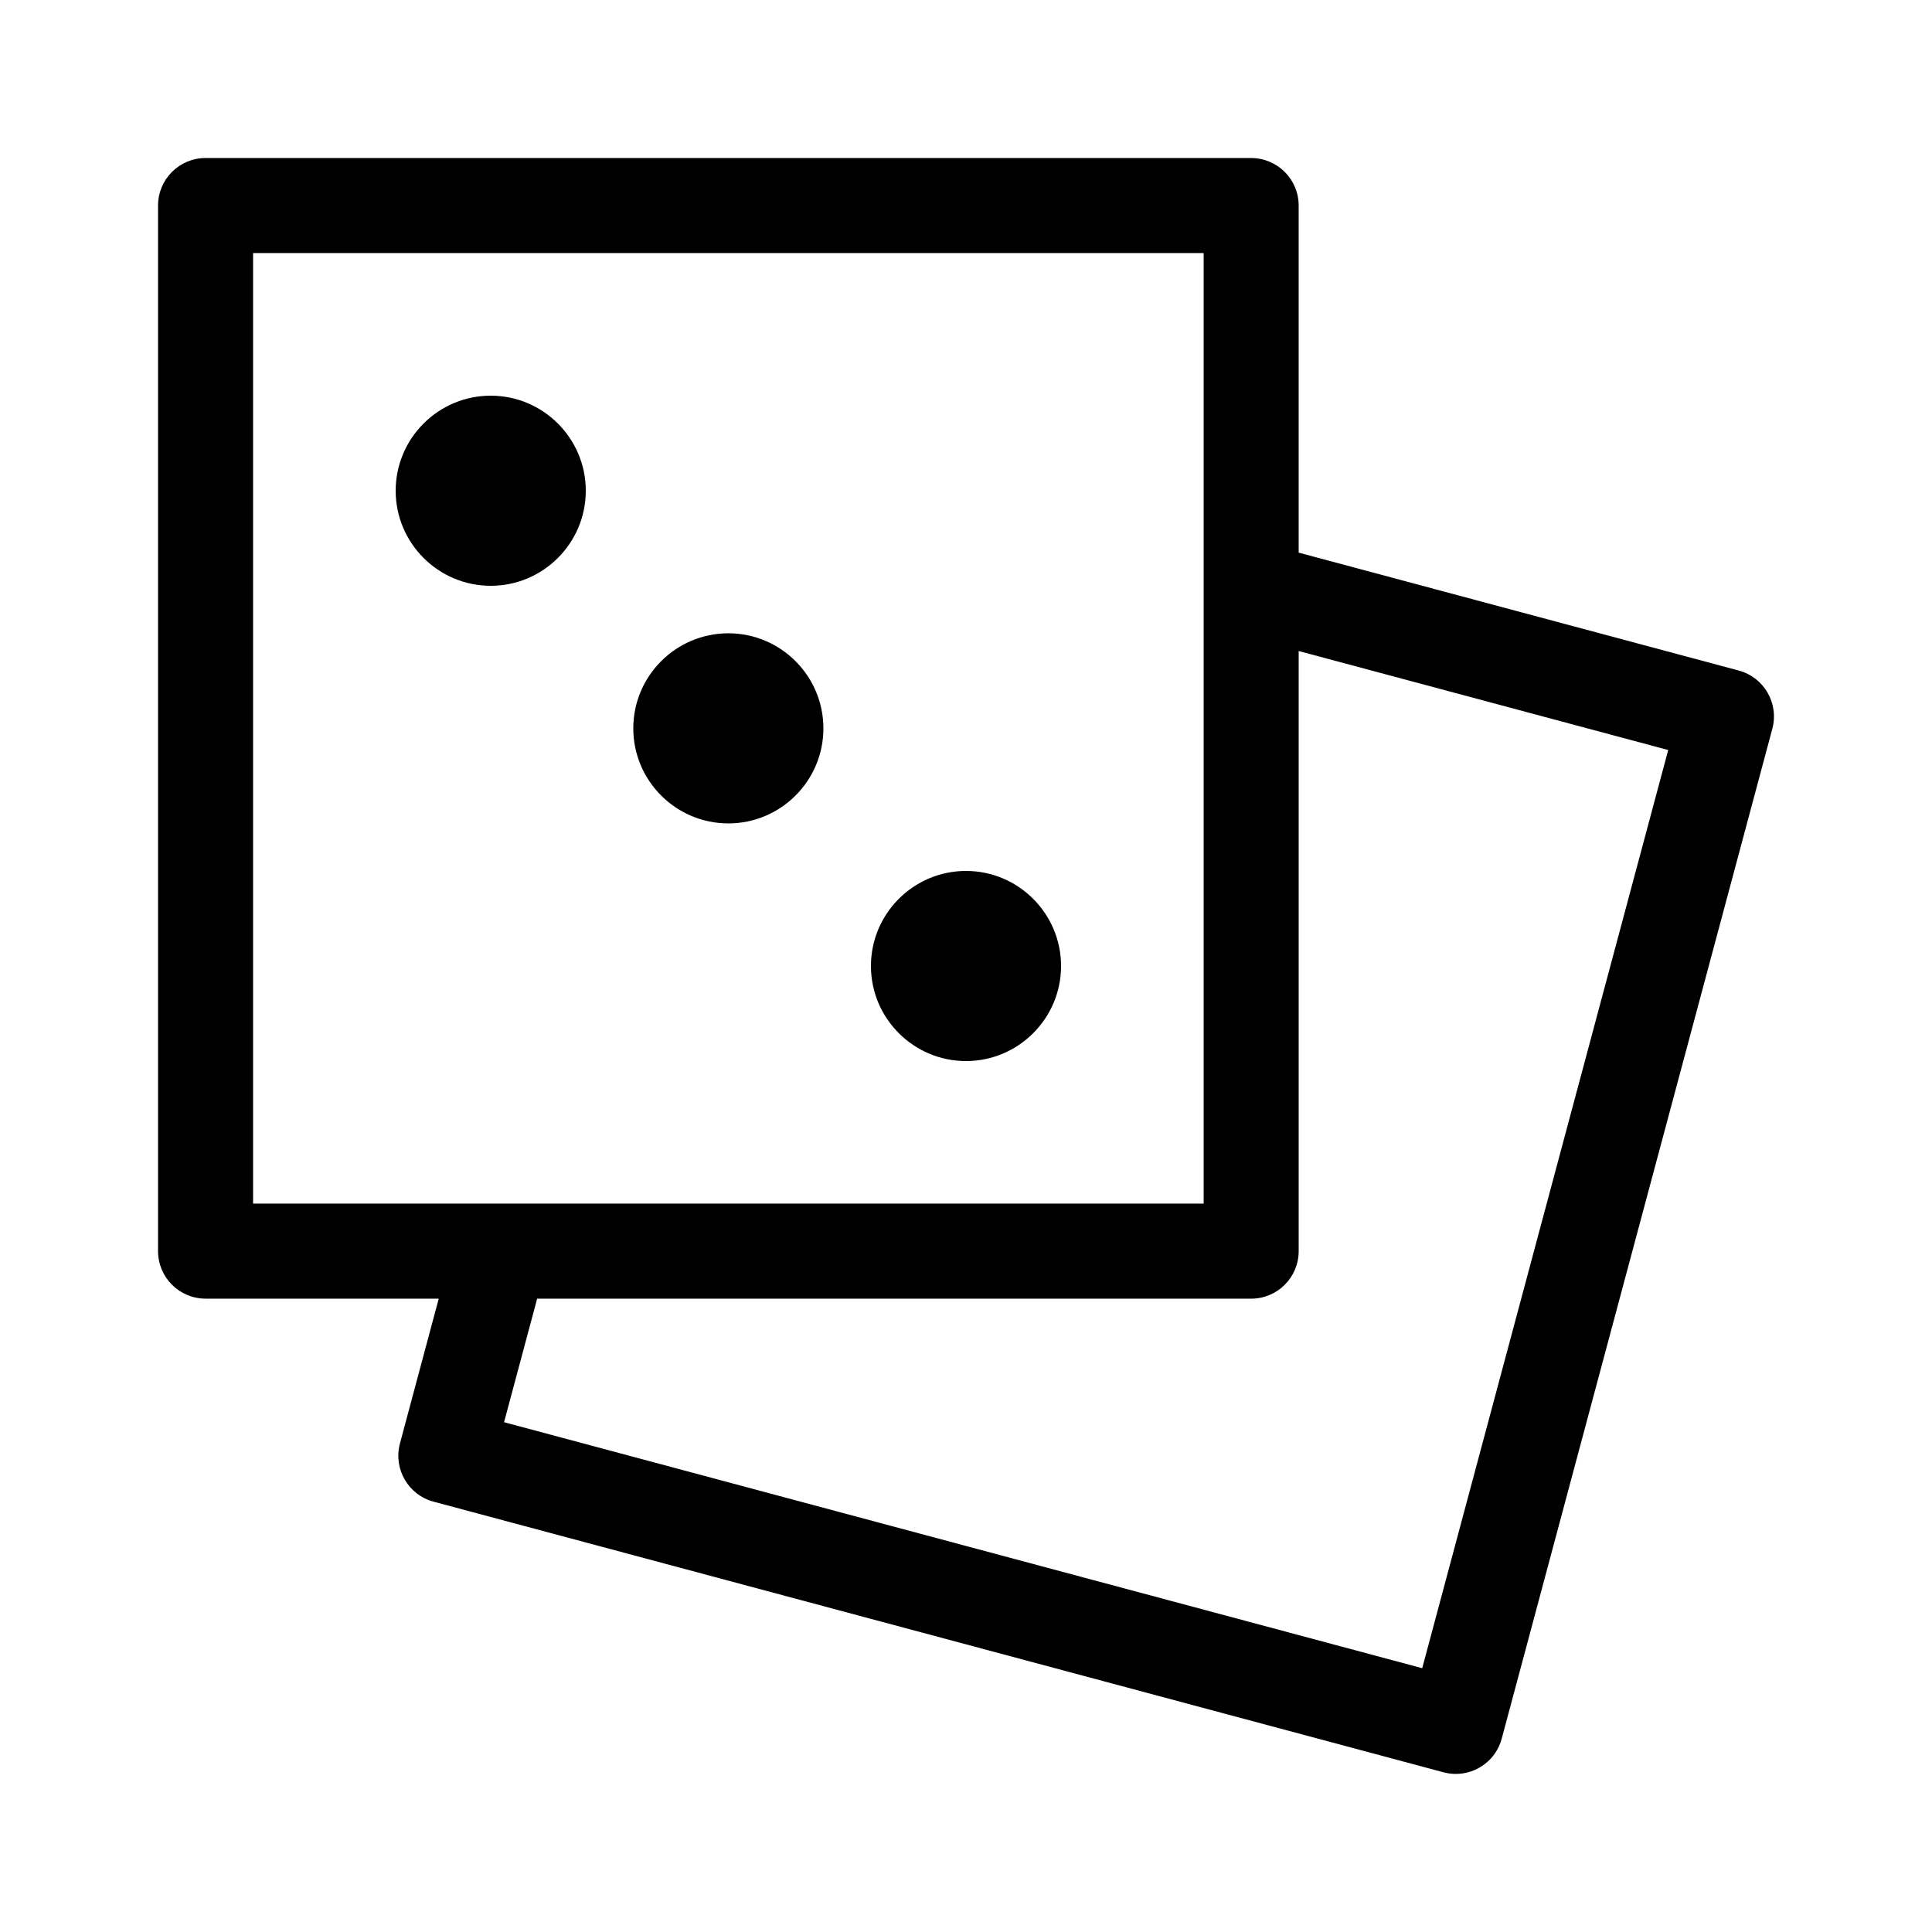 <?xml version="1.0" encoding="UTF-8"?>
<!-- Uploaded to: ICON Repo, www.iconrepo.com, Generator: ICON Repo Mixer Tools -->
<svg fill="#000000" width="800px" height="800px" version="1.1" viewBox="144 144 512 512" xmlns="http://www.w3.org/2000/svg">
 <g>
  <path d="m604.78 321.7-116.62-31.246v-91.98c0-6.957-5.637-12.594-12.594-12.594l-277.09-0.004c-6.957 0-12.594 5.637-12.594 12.594v277.09c0 6.957 5.637 12.594 12.594 12.594h61.793l-10.281 38.379c-1.797 6.715 2.191 13.629 8.906 15.426l267.65 71.719c1.094 0.293 2.188 0.43 3.266 0.43 5.562 0 10.652-3.707 12.16-9.34l71.719-267.65c1.797-6.707-2.195-13.621-8.91-15.418zm-393.71 141.27v-251.91h251.91v251.91zm309.83 123.12-243.32-65.191 8.77-32.738h189.22c6.957 0 12.594-5.637 12.594-12.594v-159.04l97.93 26.238z"/>
  <path d="m400 374.81c-13.891 0-25.191 11.301-25.191 25.191s11.301 25.191 25.191 25.191 25.191-11.301 25.191-25.191c-0.004-13.891-11.305-25.191-25.191-25.191z"/>
  <path d="m337.02 311.83c-13.891 0-25.191 11.301-25.191 25.191 0 13.891 11.301 25.191 25.191 25.191 13.891 0 25.191-11.301 25.191-25.191-0.004-13.891-11.301-25.191-25.191-25.191z"/>
  <path d="m274.05 248.86c-13.891 0-25.191 11.301-25.191 25.191s11.301 25.191 25.191 25.191 25.191-11.301 25.191-25.191-11.301-25.191-25.191-25.191z"/>
 </g>
</svg>